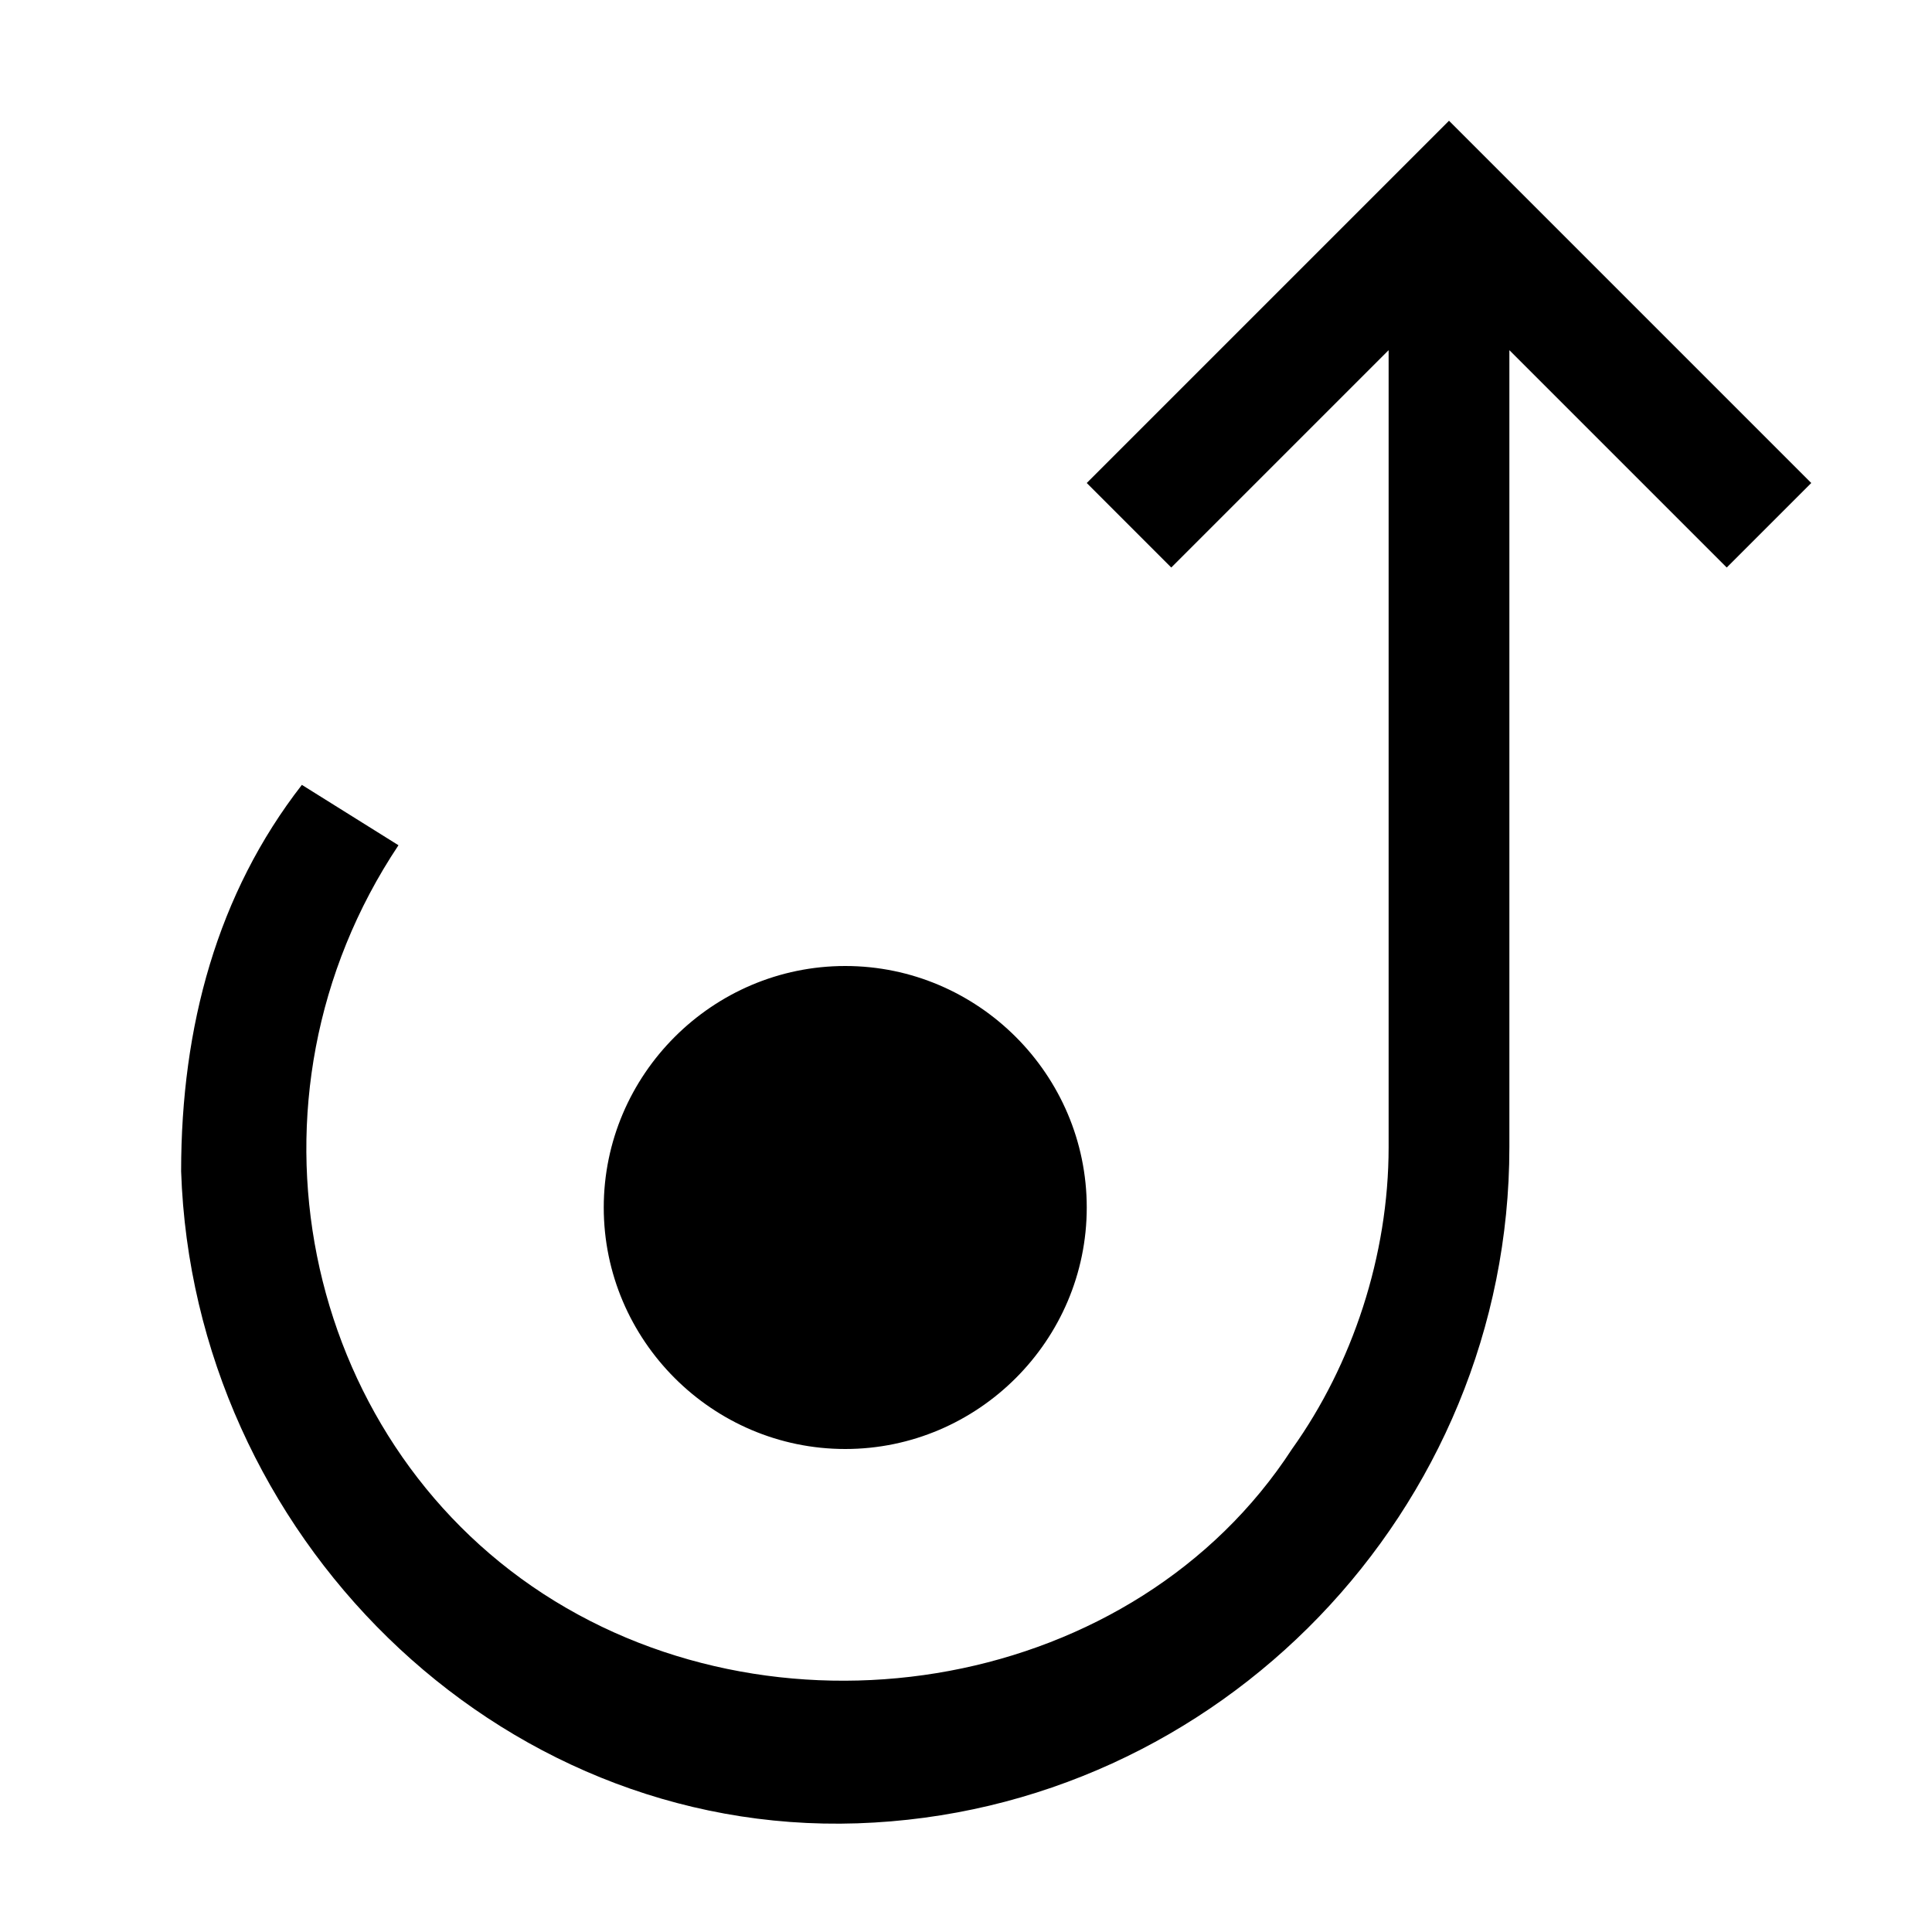 <svg xmlns="http://www.w3.org/2000/svg" style="enable-background:new 0 0 16 16" viewBox="0 0 16 16"><path d="M12.5 9.5c0 3-2.4 5.5-5.4 5.6s-5.5-2.4-5.6-5.4c0-1.2.3-2.3 1-3.2l.8.5c-1.4 2.1-.8 4.9 1.2 6.2s4.9.8 6.2-1.2c.5-.7.8-1.6.8-2.5V2.9L9.7 4.7 9 4l3-3 3 3-.7.7-1.8-1.8v6.6zM7 12c1.1 0 2-.9 2-2s-.9-2-2-2-2 .9-2 2 .9 2 2 2z"/></svg>